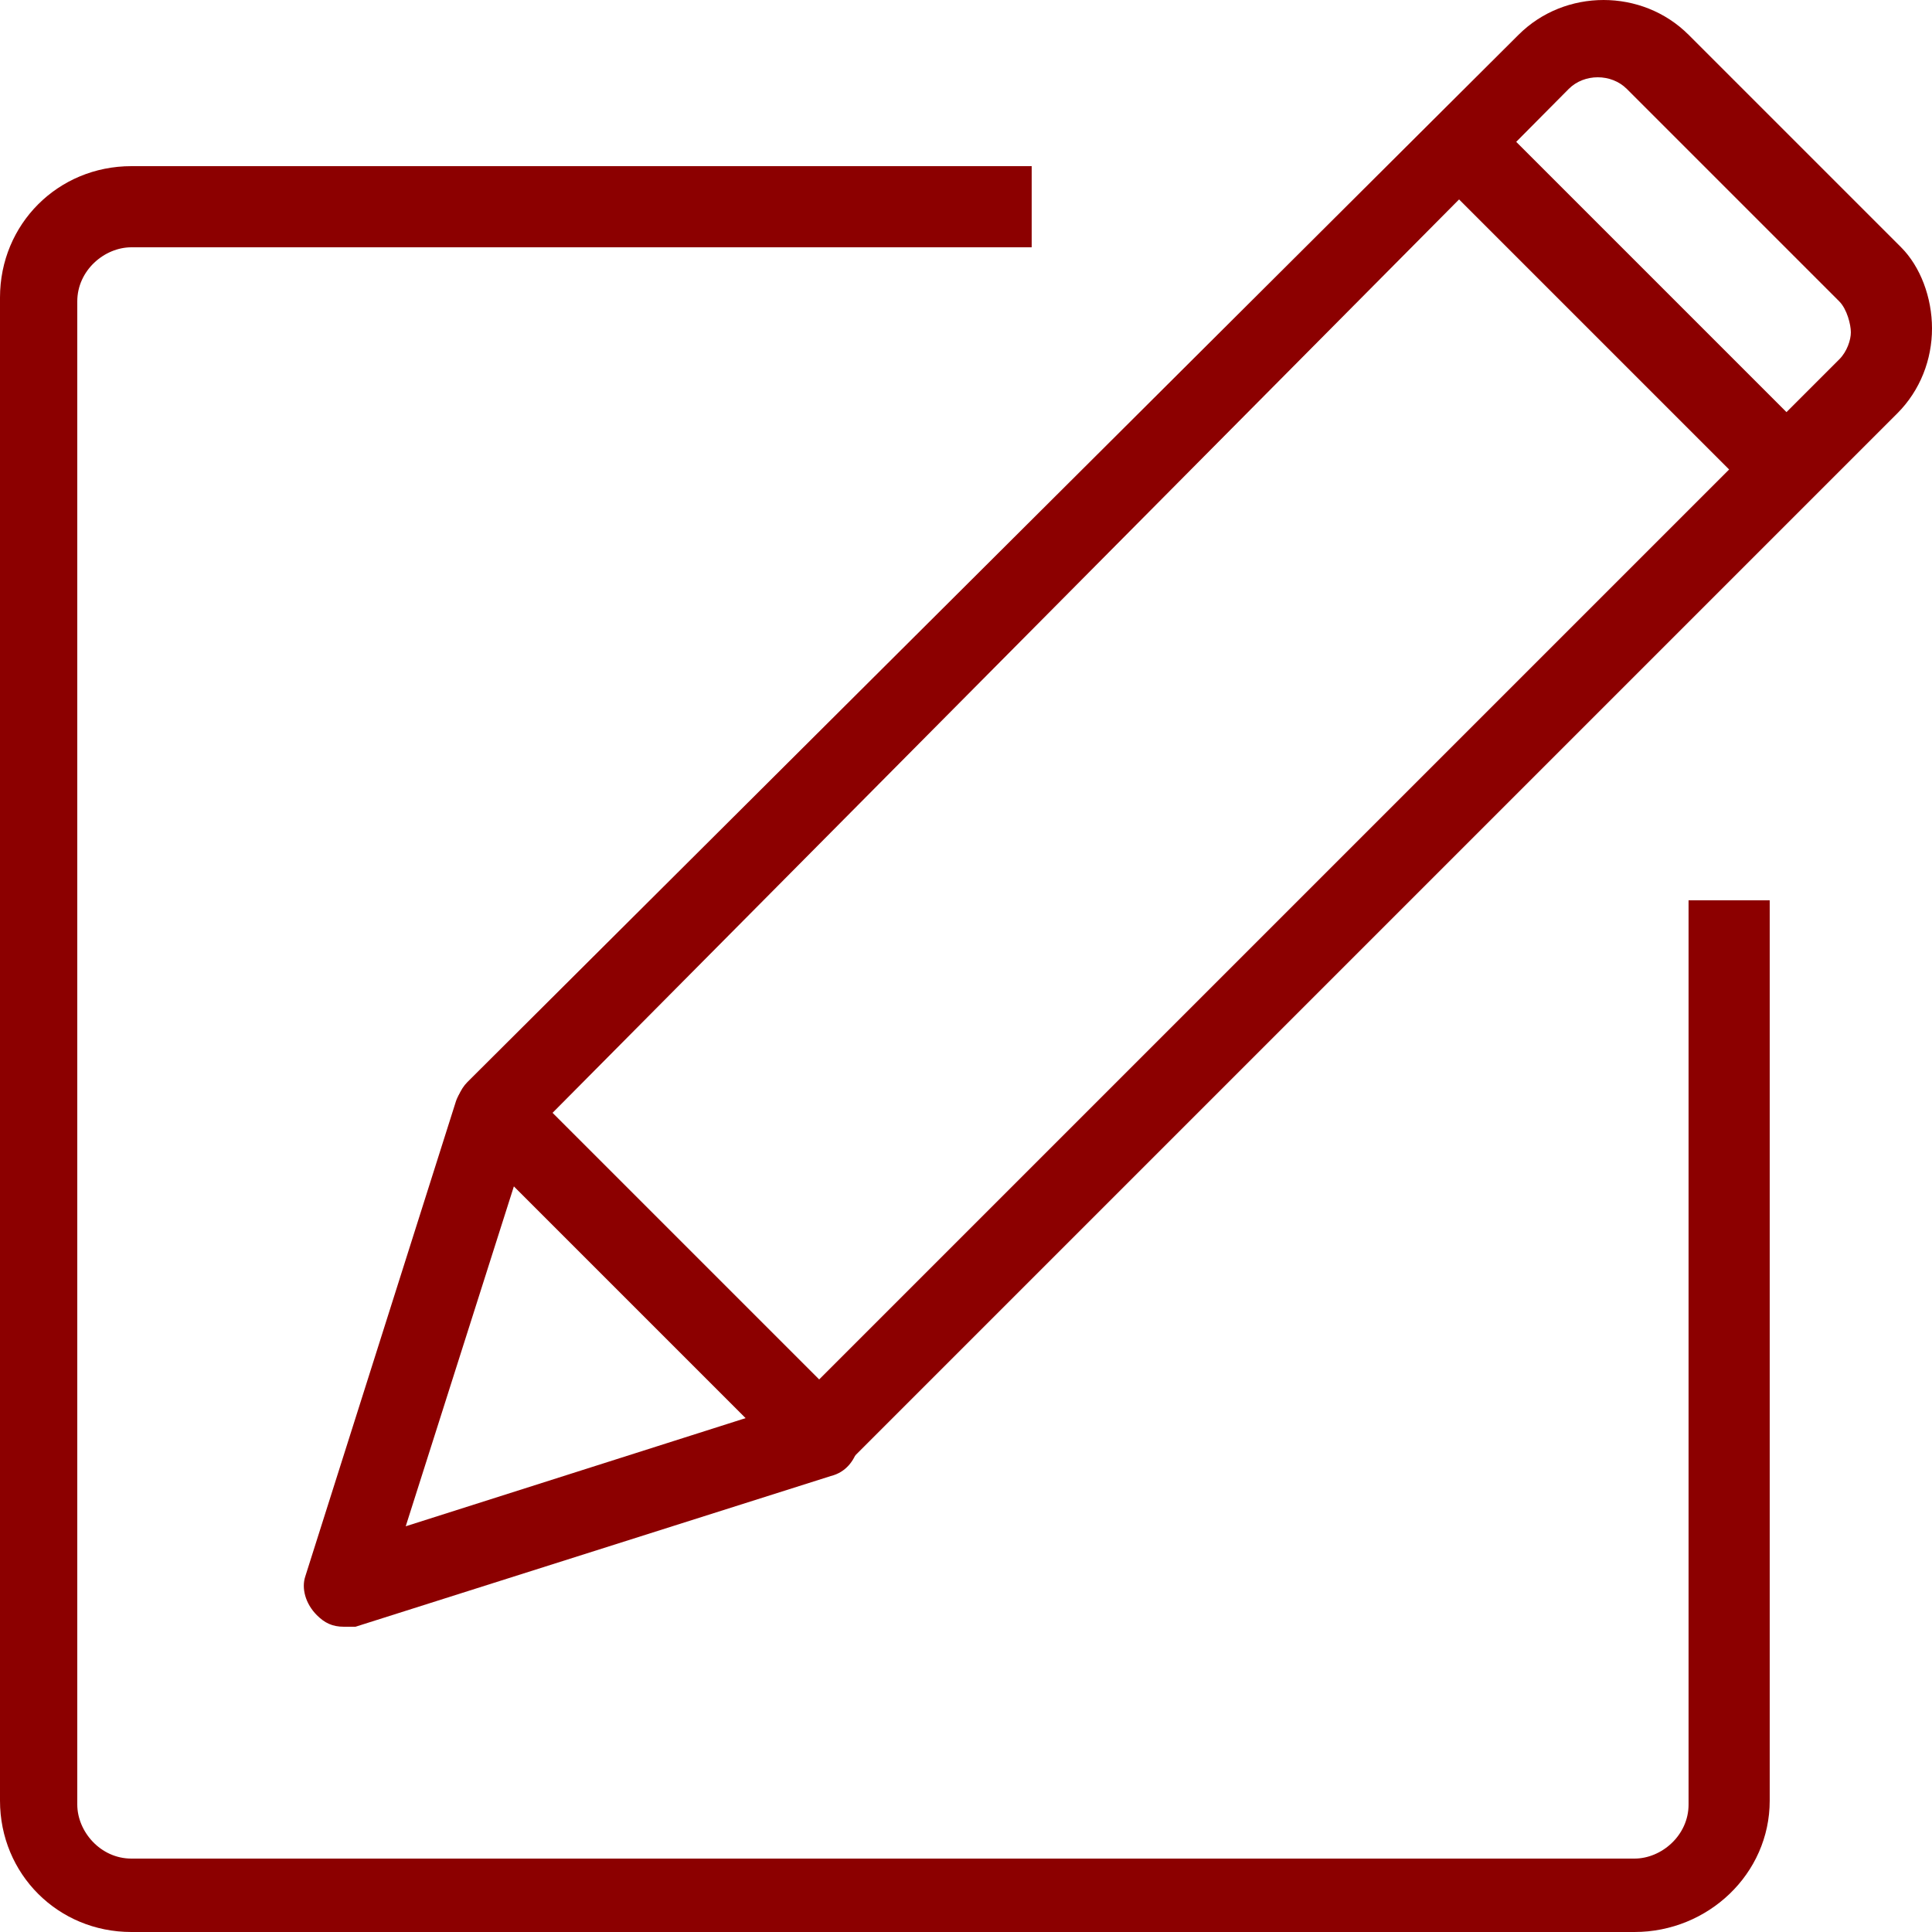 <?xml version="1.0" encoding="utf-8"?>
<!-- Generator: Adobe Illustrator 25.2.3, SVG Export Plug-In . SVG Version: 6.00 Build 0)  -->
<svg version="1.1" id="Layer_1" xmlns="http://www.w3.org/2000/svg" xmlns:xlink="http://www.w3.org/1999/xlink" x="0px" y="0px"
	 viewBox="0 0 50 50" style="enable-background:new 0 0 50 50;" xml:space="preserve">
<style type="text/css">
	.st0{fill:#8C0000;}
</style>
<g>
	<path class="st0" d="M42.3,50H3.4C1.5,50,0,48.5,0,46.6V7.7c0-1.9,1.5-3.4,3.4-3.4h23.3v2.1H3.4c-0.7,0-1.4,0.6-1.4,1.4v38.9
		c0,0.7,0.6,1.4,1.4,1.4h38.9c0.7,0,1.4-0.6,1.4-1.4V23.3h2.1v23.3C45.8,48.5,44.2,50,42.3,50z"/>
	<g>
		<path class="st0" d="M21.2,38.2c-0.3,0-0.5-0.1-0.7-0.3l-8.4-8.4c-0.4-0.4-0.4-1.1,0-1.5L39.3,0.9c1.2-1.2,3.2-1.2,4.4,0l5.5,5.5
			C49.7,6.9,50,7.7,50,8.5s-0.3,1.6-0.9,2.2L21.9,37.9C21.7,38.1,21.5,38.2,21.2,38.2z M14.3,28.8l6.9,6.9L47.6,9.3
			c0.2-0.2,0.3-0.5,0.3-0.7S47.8,8,47.6,7.8l-5.5-5.5c-0.4-0.4-1.1-0.4-1.5,0L14.3,28.8z"/>
		<path class="st0" d="M8.9,42.1c-0.3,0-0.5-0.1-0.7-0.3c-0.3-0.3-0.4-0.7-0.3-1l3.9-12.3c0.1-0.3,0.4-0.6,0.7-0.7
			c0.3-0.1,0.7,0,1,0.3l8.4,8.4c0.3,0.3,0.4,0.6,0.3,1c-0.1,0.3-0.3,0.6-0.7,0.7L9.2,42.1C9.1,42.1,9,42.1,8.9,42.1z M13.3,30.7
			l-2.8,8.8l8.8-2.8L13.3,30.7z"/>
		<rect x="41" y="2" transform="matrix(0.707 -0.707 0.707 0.707 6.682 32.057)" class="st0" width="2.1" height="11.8"/>
	</g>
</g>
</svg>
